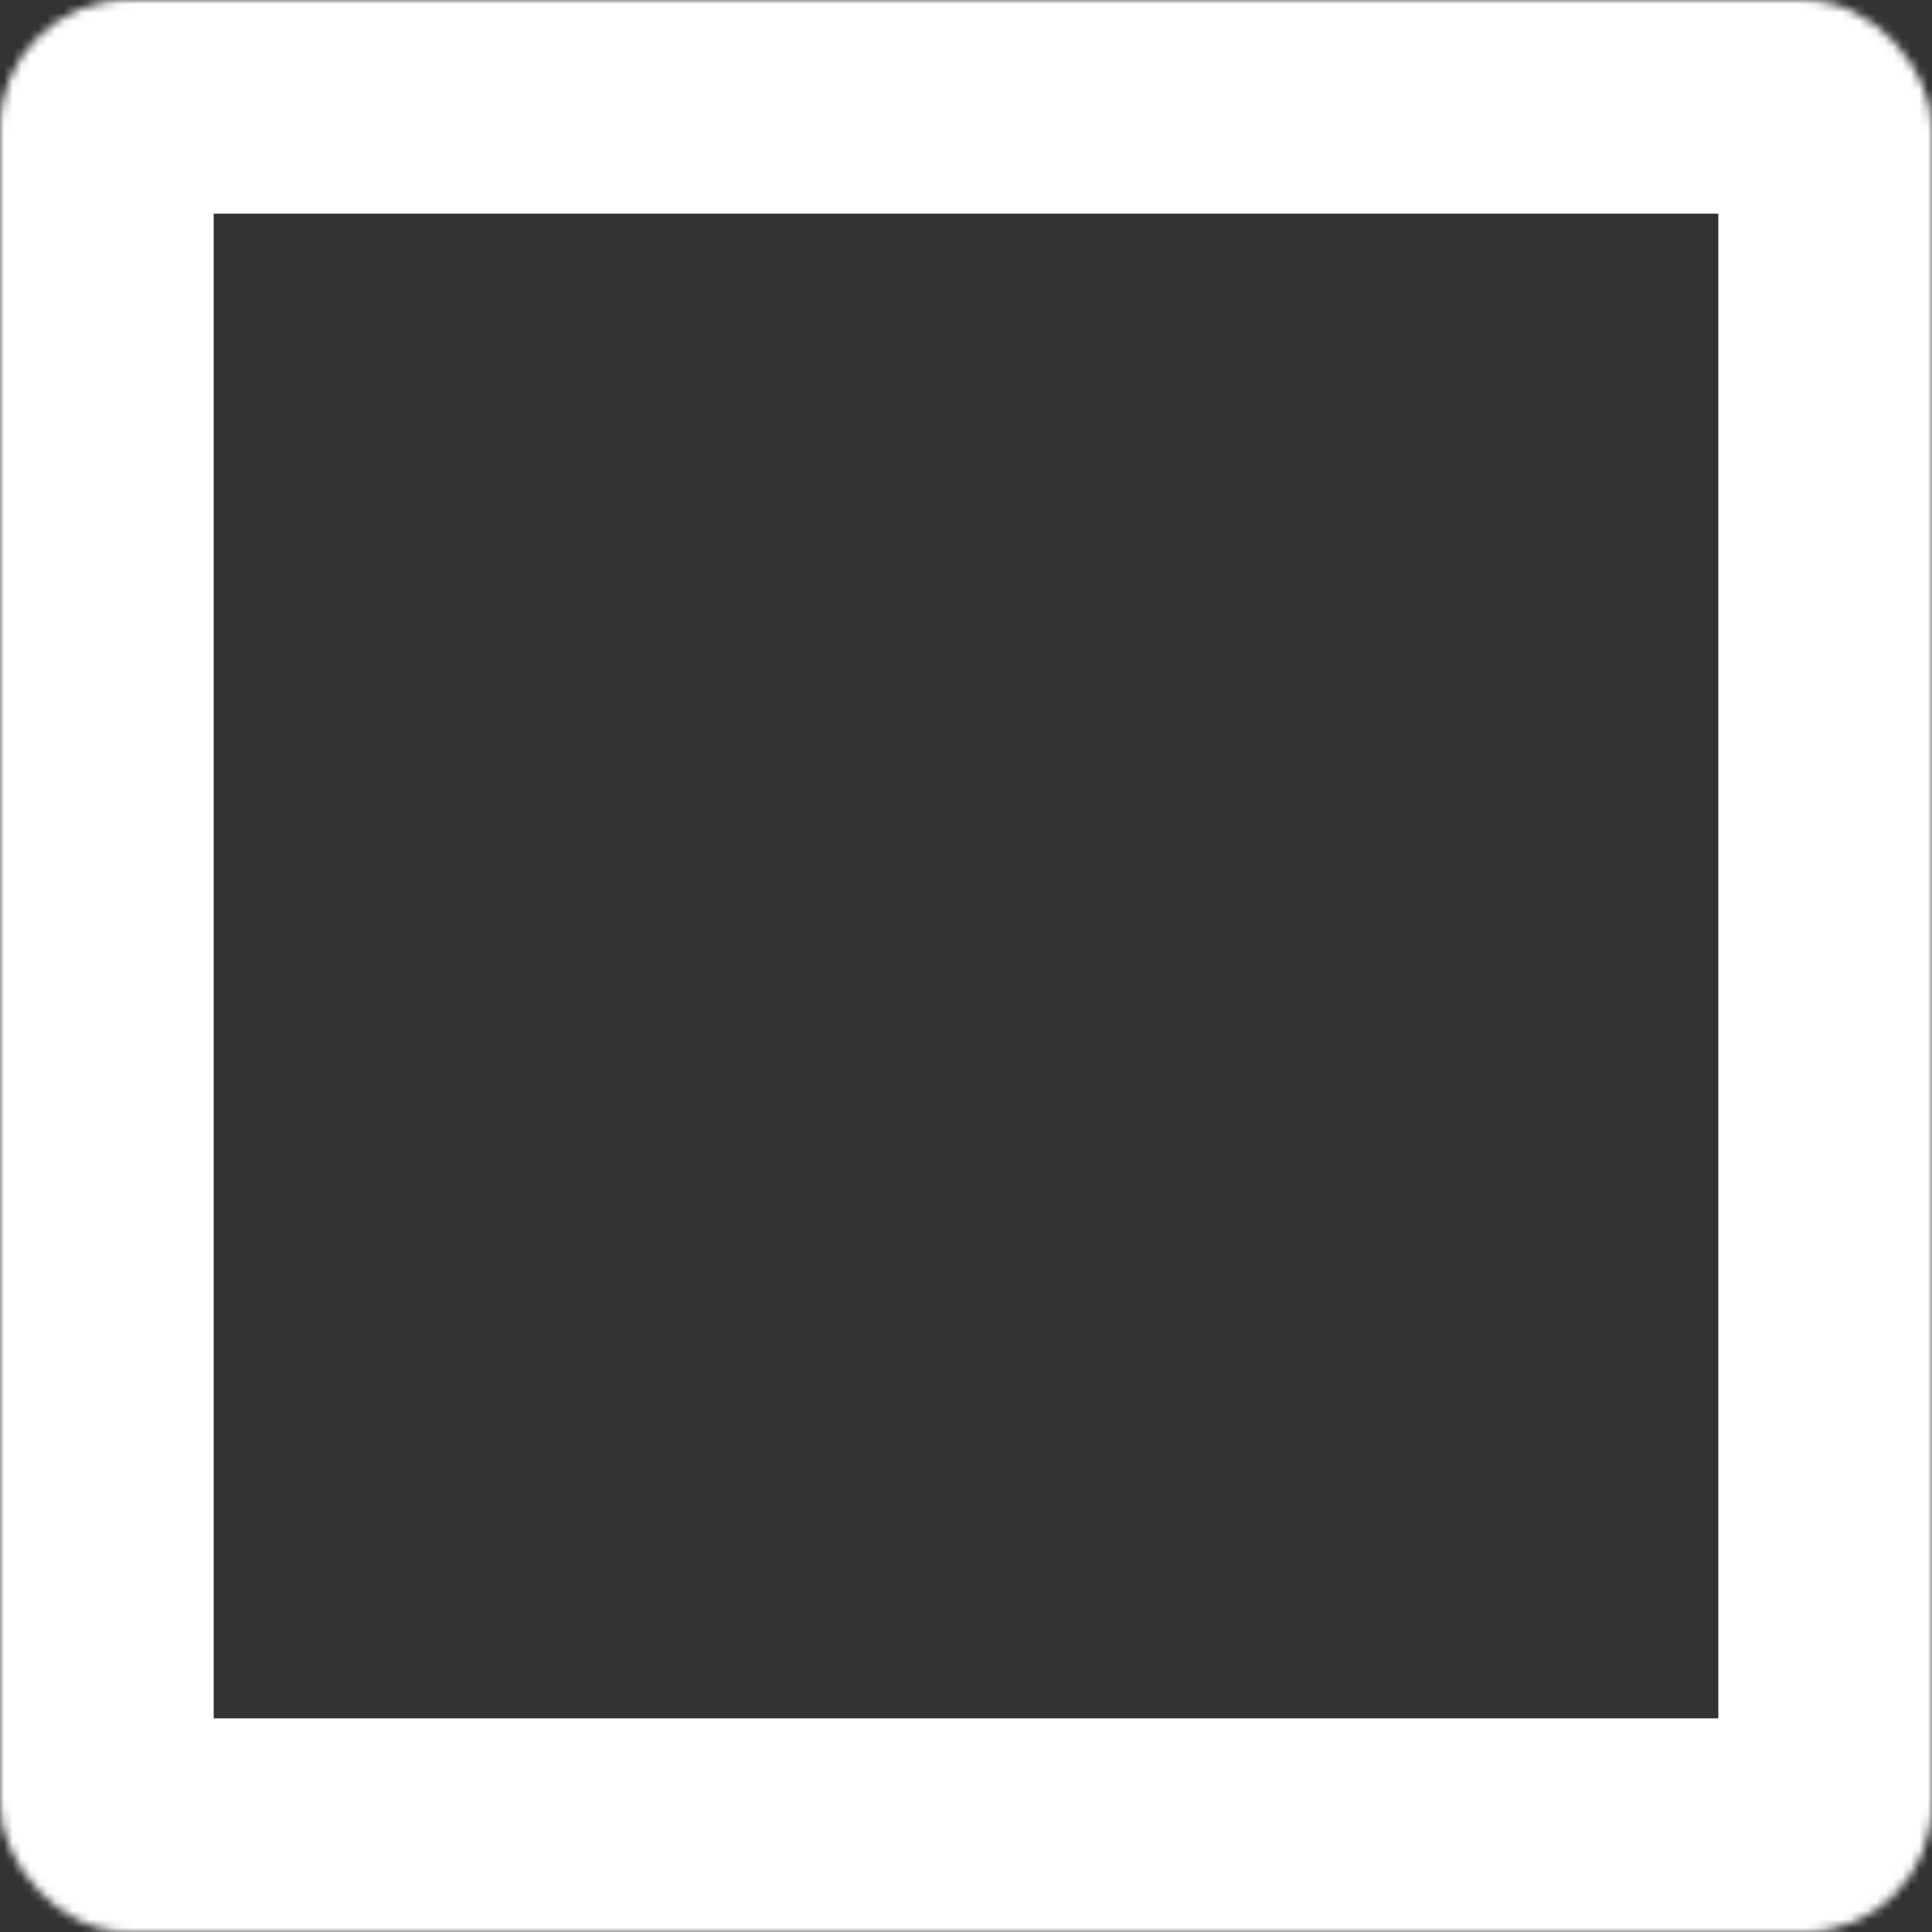 <?xml version="1.0" encoding="UTF-8"?> <svg xmlns="http://www.w3.org/2000/svg" width="226" height="226" viewBox="0 0 226 226" fill="none"><rect x="0" y="0" width="226" height="226" fill="#333333" stroke="none"/><mask id="path-1-inside-1_290_5342" fill="white"><rect width="226" height="226" rx="15"></rect></mask><rect width="226" height="226" rx="15" stroke="white" stroke-width="50" mask="url(#path-1-inside-1_290_5342)"></rect></svg> 